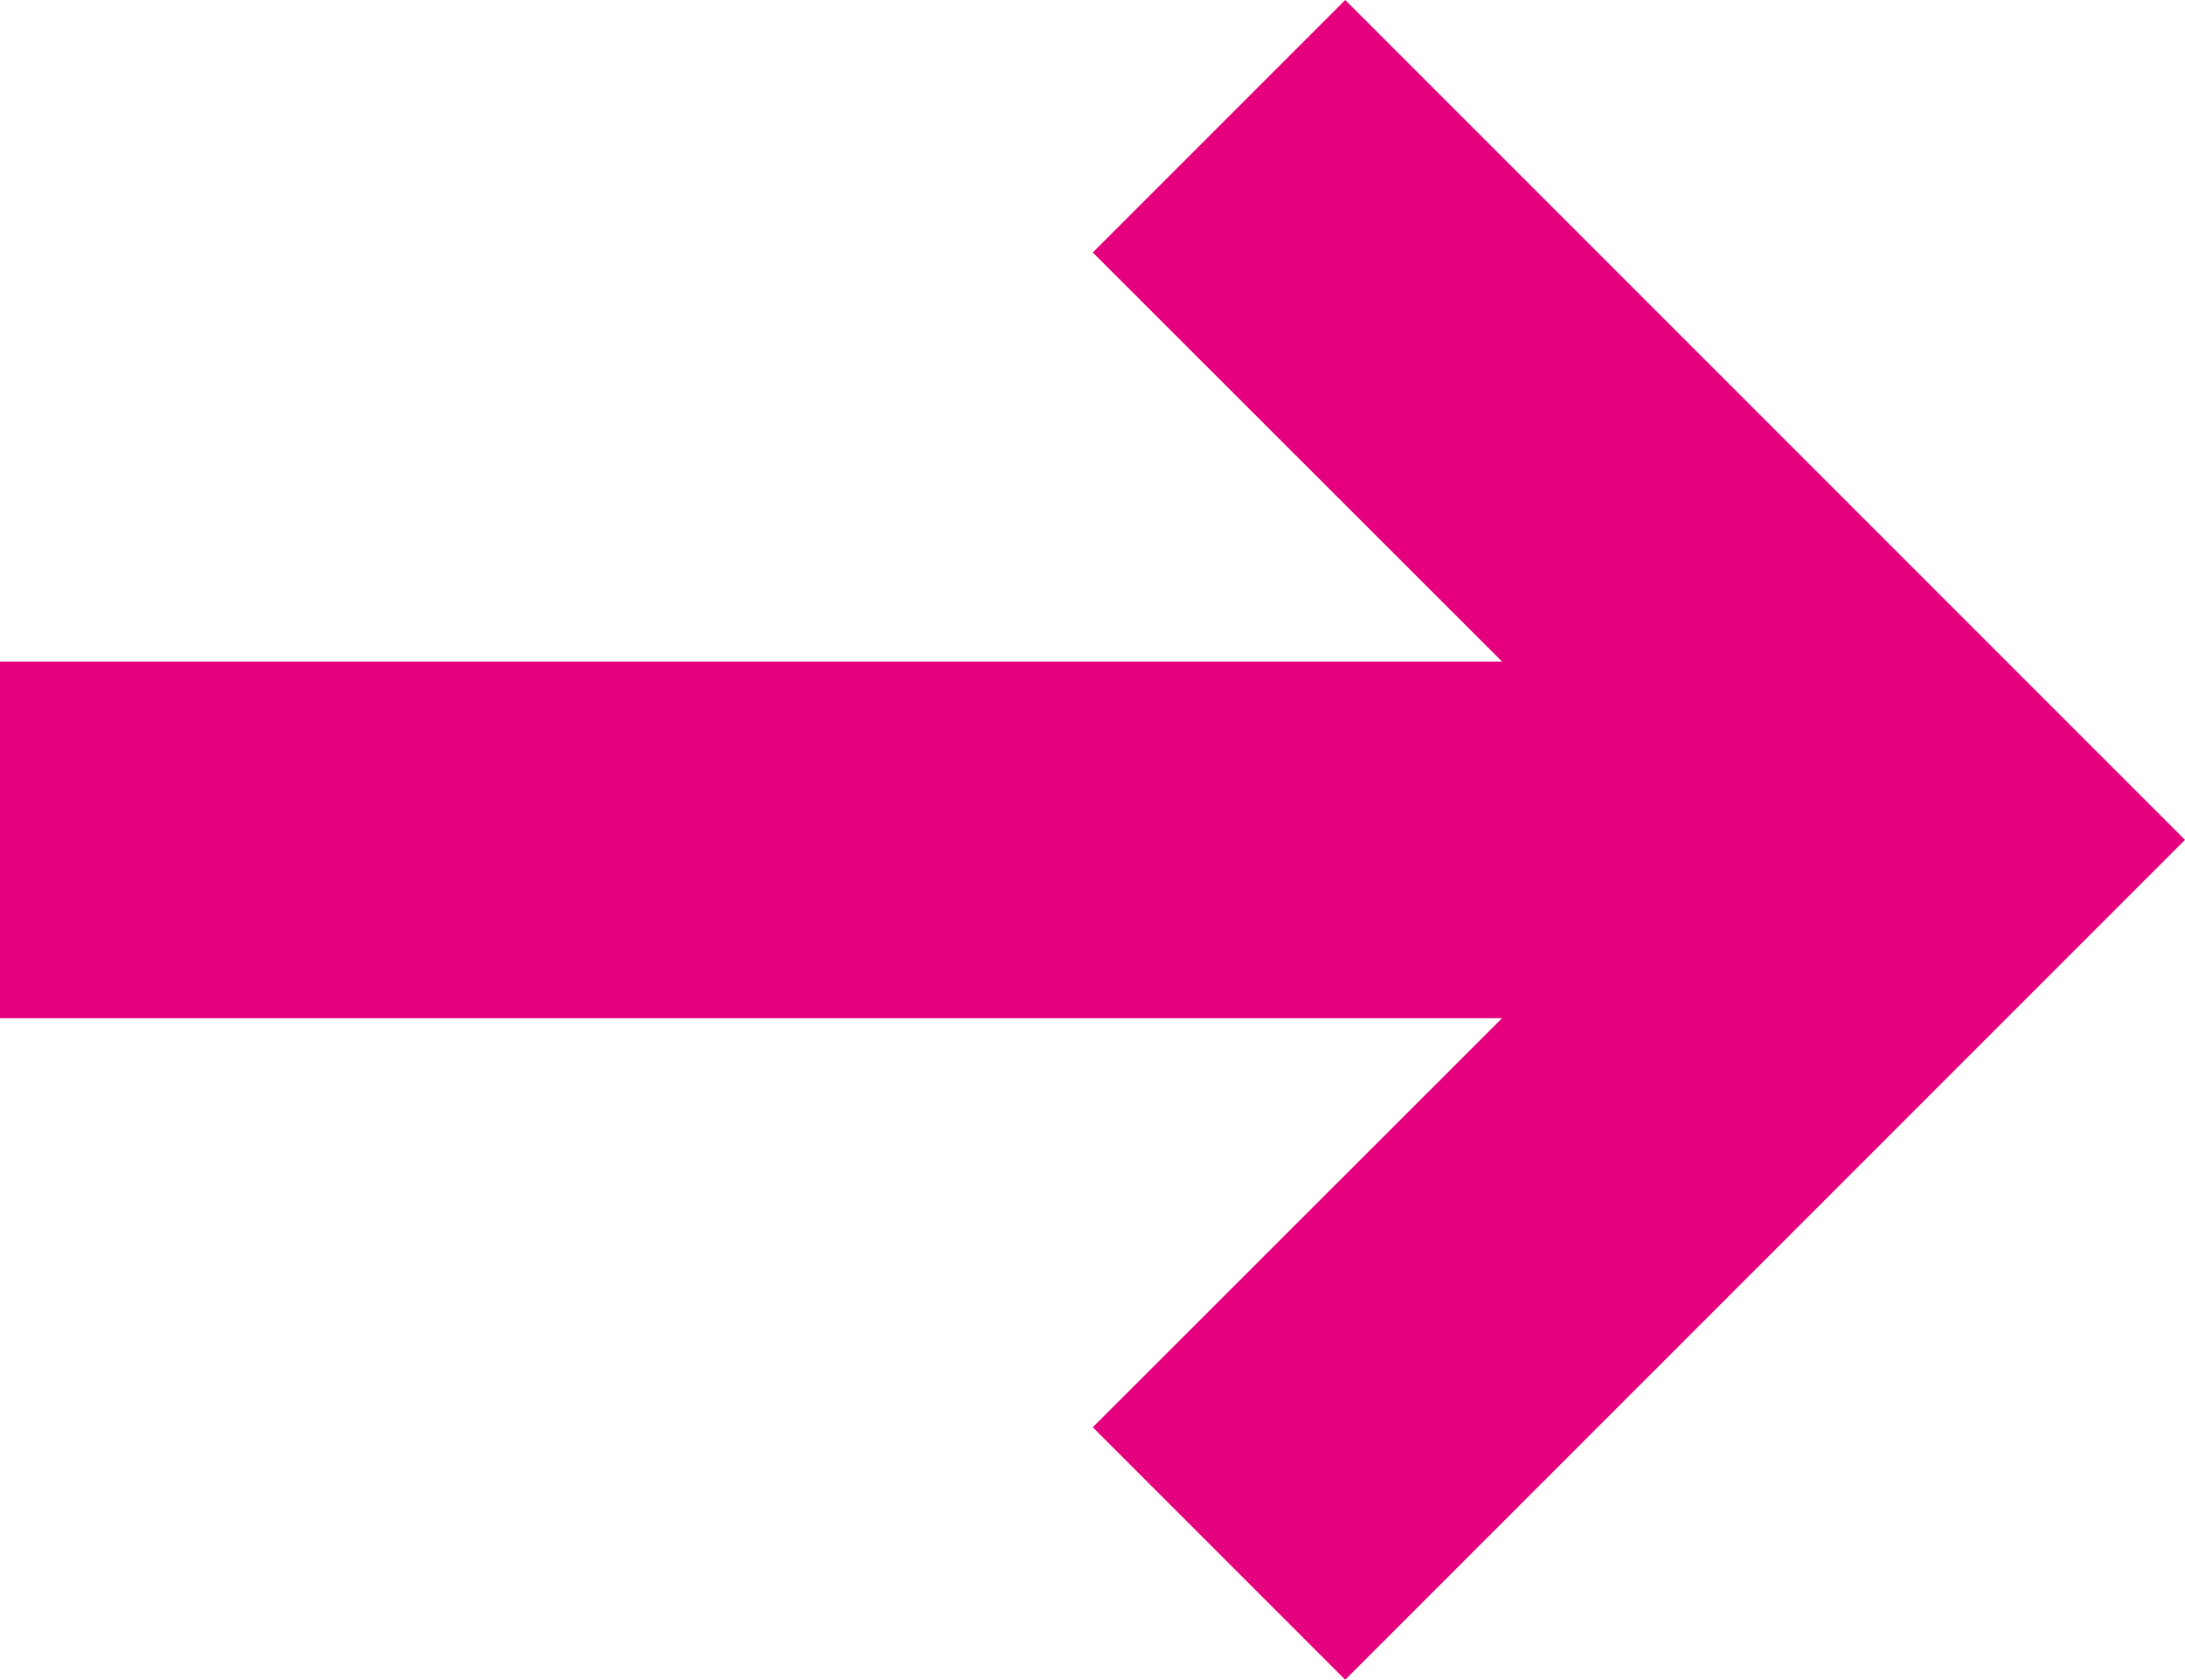 <?xml version="1.0" encoding="utf-8"?>
<!-- Generator: Adobe Illustrator 27.0.1, SVG Export Plug-In . SVG Version: 6.00 Build 0)  -->
<svg version="1.1" id="Ebene_1" xmlns="http://www.w3.org/2000/svg" xmlns:xlink="http://www.w3.org/1999/xlink" x="0px" y="0px"
	 width="8.456px" height="6.5px" viewBox="0 0 8.456 6.5" style="enable-background:new 0 0 8.456 6.5;"
	 xml:space="preserve">
<style type="text/css">
	.st0{fill:#E5007D;}
</style>
<polygon class="st0" points="5.206,0 4.229,0.977 5.813,2.56 0,2.56 0,3.94 5.813,3.94 
	4.229,5.523 5.206,6.5 8.456,3.25 "/>
</svg>
